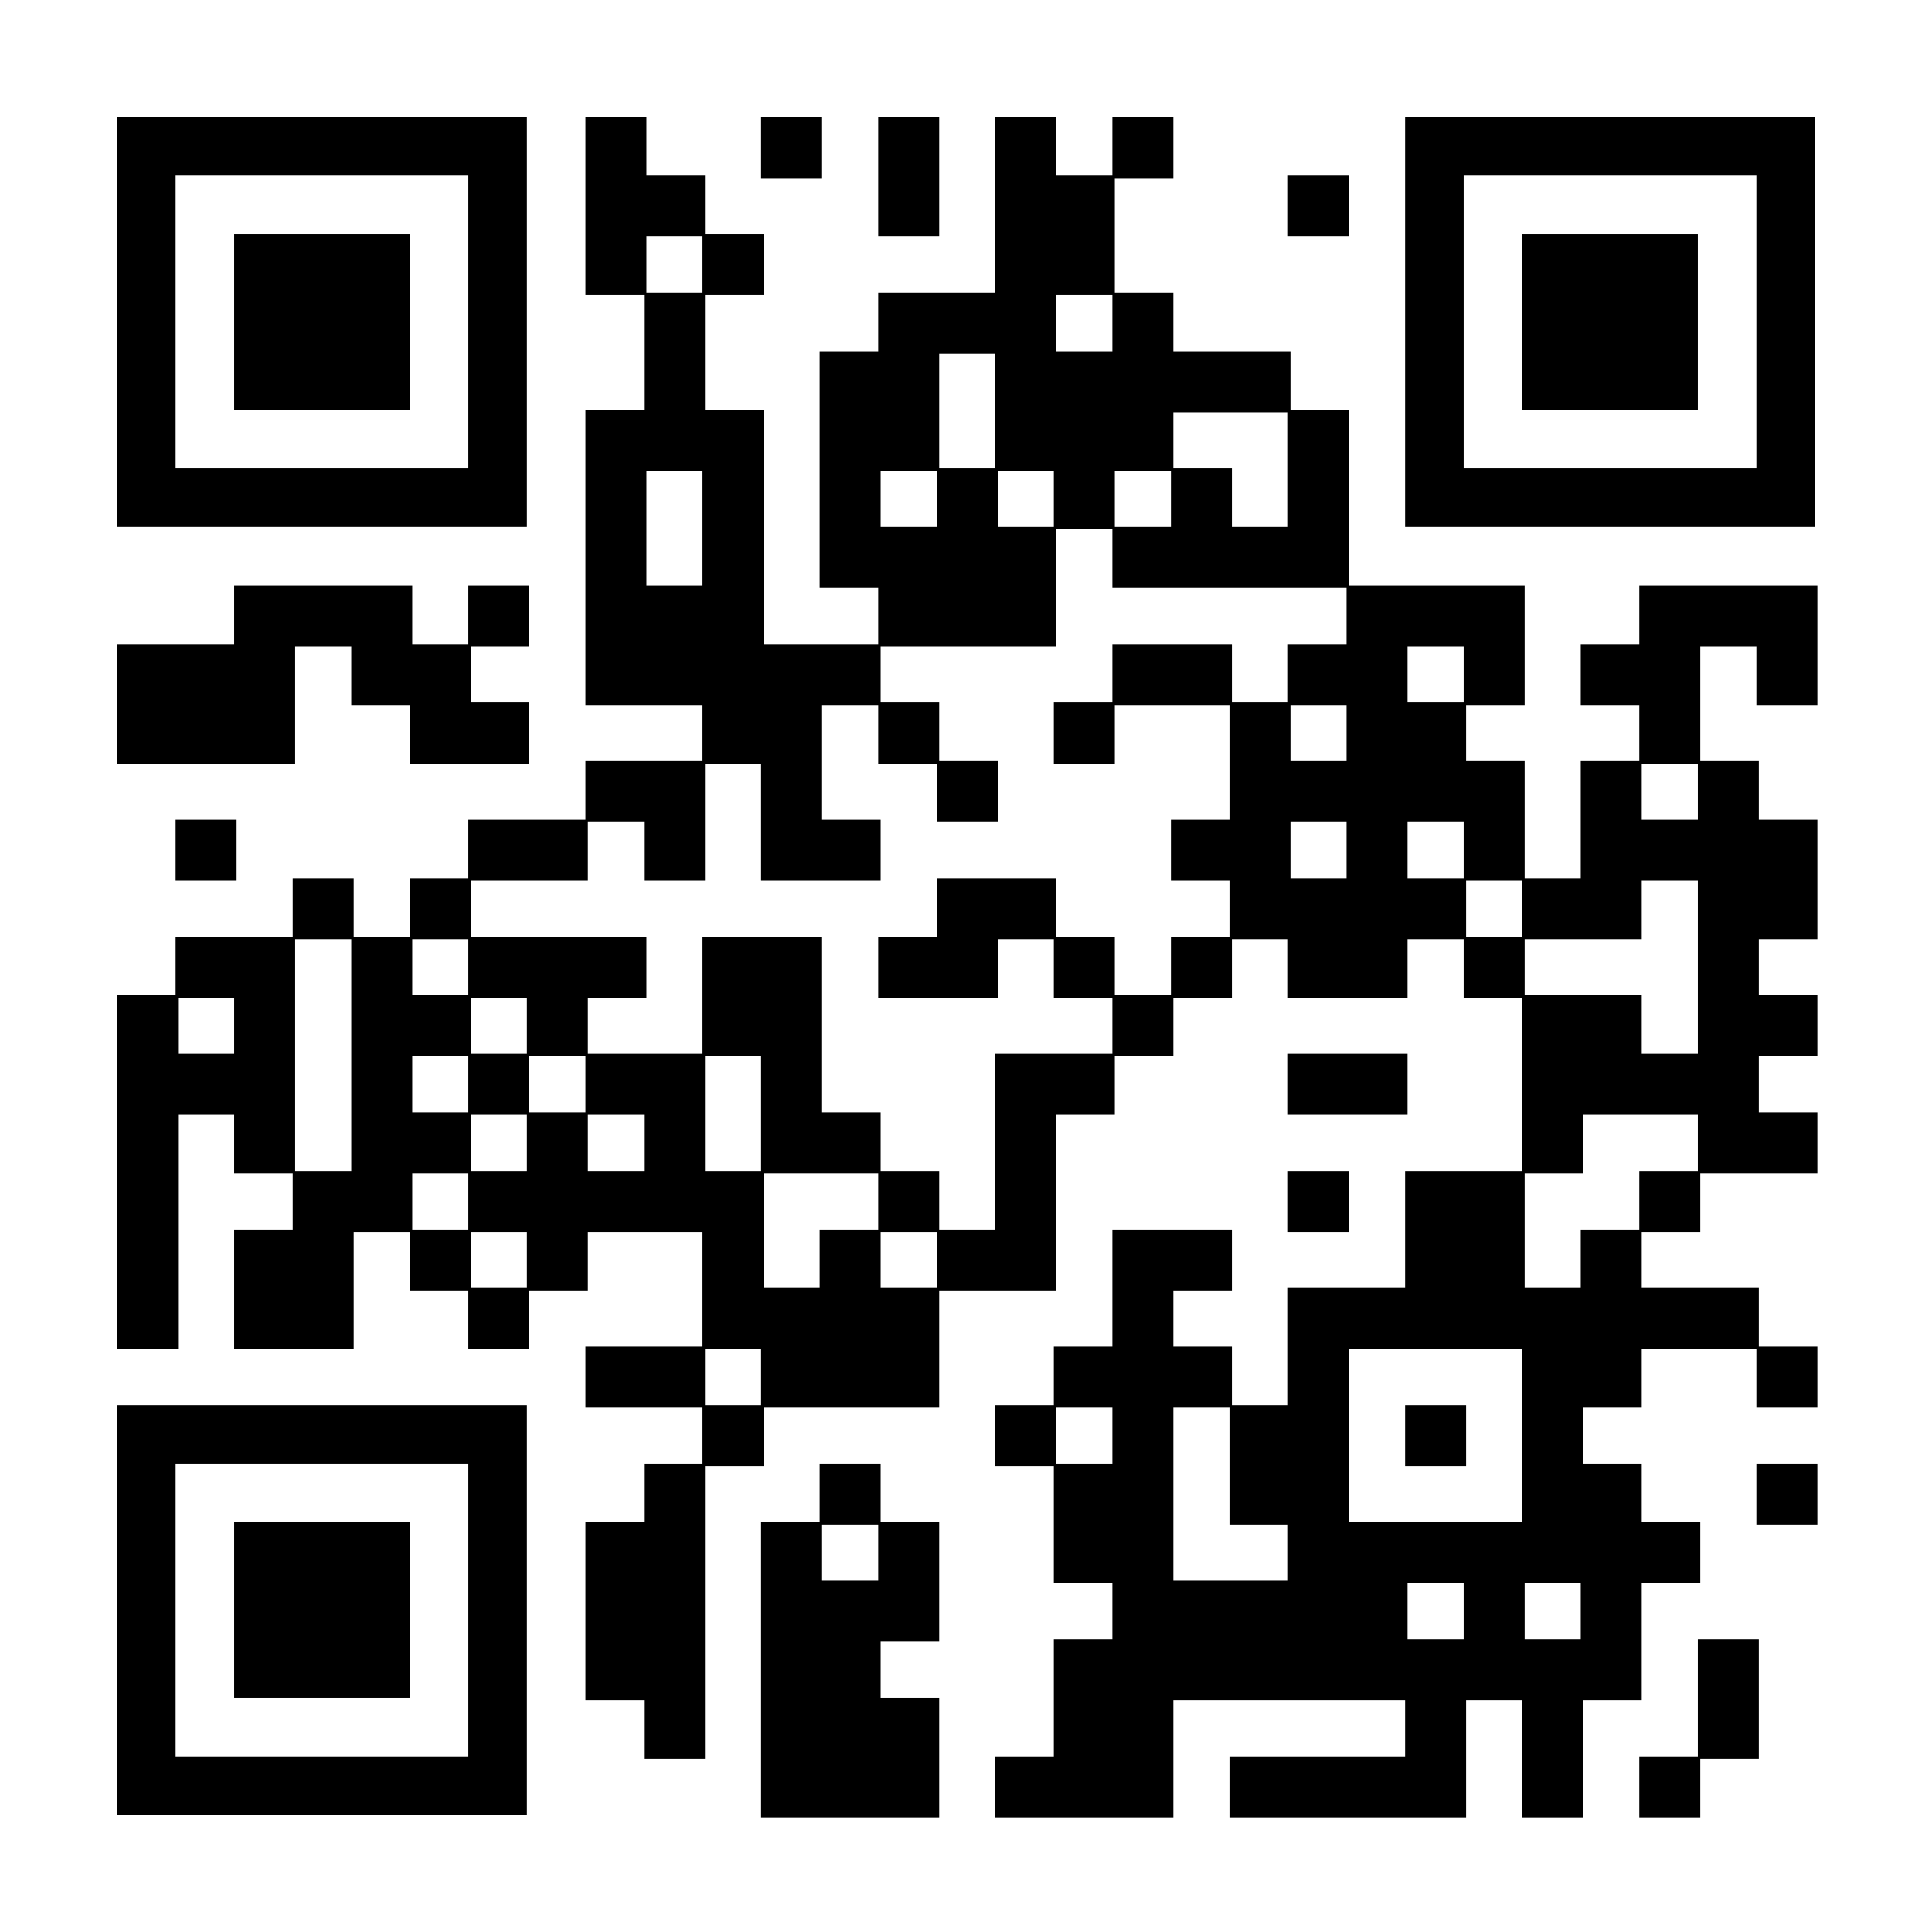 <?xml version="1.0" encoding="UTF-8" standalone="yes"?>
<svg version="1.0" xmlns="http://www.w3.org/2000/svg" width="792" height="792" viewBox="0 0 792 792" preserveAspectRatio="xMidYMid meet">
  <g transform="translate(0,792) scale(0.1,-0.1)" fill="#000000" stroke="none">
    <path d="M480 6600 l0 -840 840 0 840 0 0 840 0 840 -840 0 -840 0 0 -840z
m1440 0 l0 -600 -600 0 -600 0 0 600 0 600 600 0 600 0 0 -600z"/>
    <path d="M960 6600 l0 -360 360 0 360 0 0 360 0 360 -360 0 -360 0 0 -360z"/>
    <path d="M2400 7075 l0 -365 120 0 120 0 0 -235 0 -235 -120 0 -120 0 0 -605
0 -605 240 0 240 0 0 -115 0 -115 -240 0 -240 0 0 -120 0 -120 -240 0 -240 0
0 -120 0 -120 -120 0 -120 0 0 -120 0 -120 -115 0 -115 0 0 120 0 120 -125 0
-125 0 0 -120 0 -120 -240 0 -240 0 0 -120 0 -120 -120 0 -120 0 0 -725 0
-725 125 0 125 0 0 480 0 480 115 0 115 0 0 -120 0 -120 120 0 120 0 0 -115 0
-115 -120 0 -120 0 0 -245 0 -245 245 0 245 0 0 240 0 240 115 0 115 0 0 -120
0 -120 120 0 120 0 0 -120 0 -120 125 0 125 0 0 120 0 120 120 0 120 0 0 120
0 120 235 0 235 0 0 -235 0 -235 -240 0 -240 0 0 -125 0 -125 240 0 240 0 0
-115 0 -115 -120 0 -120 0 0 -120 0 -120 -120 0 -120 0 0 -365 0 -365 120 0
120 0 0 -120 0 -120 125 0 125 0 0 600 0 600 120 0 120 0 0 120 0 120 360 0
360 0 0 240 0 240 240 0 240 0 0 360 0 360 120 0 120 0 0 120 0 120 120 0 120
0 0 120 0 120 120 0 120 0 0 120 0 120 115 0 115 0 0 -120 0 -120 245 0 245 0
0 120 0 120 115 0 115 0 0 -120 0 -120 120 0 120 0 0 -355 0 -355 -240 0 -240
0 0 -240 0 -240 -240 0 -240 0 0 -240 0 -240 -115 0 -115 0 0 120 0 120 -120
0 -120 0 0 115 0 115 120 0 120 0 0 125 0 125 -245 0 -245 0 0 -240 0 -240
-120 0 -120 0 0 -120 0 -120 -120 0 -120 0 0 -125 0 -125 120 0 120 0 0 -240
0 -240 120 0 120 0 0 -115 0 -115 -120 0 -120 0 0 -240 0 -240 -120 0 -120 0
0 -125 0 -125 365 0 365 0 0 240 0 240 475 0 475 0 0 -115 0 -115 -360 0 -360
0 0 -125 0 -125 485 0 485 0 0 240 0 240 115 0 115 0 0 -240 0 -240 125 0 125
0 0 240 0 240 120 0 120 0 0 240 0 240 120 0 120 0 0 125 0 125 -120 0 -120 0
0 120 0 120 -120 0 -120 0 0 115 0 115 120 0 120 0 0 120 0 120 235 0 235 0 0
-120 0 -120 125 0 125 0 0 125 0 125 -120 0 -120 0 0 120 0 120 -240 0 -240 0
0 115 0 115 120 0 120 0 0 120 0 120 240 0 240 0 0 125 0 125 -120 0 -120 0 0
115 0 115 120 0 120 0 0 125 0 125 -120 0 -120 0 0 115 0 115 120 0 120 0 0
245 0 245 -120 0 -120 0 0 120 0 120 -120 0 -120 0 0 235 0 235 115 0 115 0 0
-120 0 -120 125 0 125 0 0 245 0 245 -365 0 -365 0 0 -120 0 -120 -120 0 -120
0 0 -125 0 -125 120 0 120 0 0 -115 0 -115 -120 0 -120 0 0 -240 0 -240 -115
0 -115 0 0 240 0 240 -120 0 -120 0 0 115 0 115 120 0 120 0 0 245 0 245 -360
0 -360 0 0 360 0 360 -120 0 -120 0 0 120 0 120 -240 0 -240 0 0 120 0 120
-120 0 -120 0 0 235 0 235 120 0 120 0 0 125 0 125 -125 0 -125 0 0 -120 0
-120 -115 0 -115 0 0 120 0 120 -125 0 -125 0 0 -360 0 -360 -240 0 -240 0 0
-120 0 -120 -120 0 -120 0 0 -485 0 -485 120 0 120 0 0 -115 0 -115 -235 0
-235 0 0 480 0 480 -120 0 -120 0 0 235 0 235 120 0 120 0 0 125 0 125 -120 0
-120 0 0 120 0 120 -120 0 -120 0 0 120 0 120 -125 0 -125 0 0 -365z m480
-240 l0 -115 -115 0 -115 0 0 115 0 115 115 0 115 0 0 -115z m1680 -240 l0
-115 -115 0 -115 0 0 115 0 115 115 0 115 0 0 -115z m-480 -360 l0 -235 -115
0 -115 0 0 235 0 235 115 0 115 0 0 -235z m1200 -240 l0 -235 -115 0 -115 0 0
120 0 120 -120 0 -120 0 0 115 0 115 235 0 235 0 0 -235z m-2400 -240 l0 -235
-115 0 -115 0 0 235 0 235 115 0 115 0 0 -235z m960 120 l0 -115 -115 0 -115
0 0 115 0 115 115 0 115 0 0 -115z m480 0 l0 -115 -115 0 -115 0 0 115 0 115
115 0 115 0 0 -115z m480 0 l0 -115 -115 0 -115 0 0 115 0 115 115 0 115 0 0
-115z m-240 -245 l0 -120 480 0 480 0 0 -115 0 -115 -120 0 -120 0 0 -120 0
-120 -115 0 -115 0 0 120 0 120 -245 0 -245 0 0 -120 0 -120 -120 0 -120 0 0
-125 0 -125 125 0 125 0 0 120 0 120 235 0 235 0 0 -235 0 -235 -120 0 -120 0
0 -125 0 -125 120 0 120 0 0 -115 0 -115 -120 0 -120 0 0 -120 0 -120 -115 0
-115 0 0 120 0 120 -120 0 -120 0 0 120 0 120 -245 0 -245 0 0 -120 0 -120
-120 0 -120 0 0 -125 0 -125 245 0 245 0 0 120 0 120 115 0 115 0 0 -120 0
-120 120 0 120 0 0 -115 0 -115 -240 0 -240 0 0 -360 0 -360 -115 0 -115 0 0
120 0 120 -120 0 -120 0 0 120 0 120 -120 0 -120 0 0 360 0 360 -245 0 -245 0
0 -240 0 -240 -235 0 -235 0 0 115 0 115 120 0 120 0 0 125 0 125 -360 0 -360
0 0 115 0 115 240 0 240 0 0 120 0 120 115 0 115 0 0 -120 0 -120 125 0 125 0
0 240 0 240 115 0 115 0 0 -240 0 -240 245 0 245 0 0 125 0 125 -120 0 -120 0
0 235 0 235 115 0 115 0 0 -120 0 -120 120 0 120 0 0 -120 0 -120 125 0 125 0
0 125 0 125 -120 0 -120 0 0 120 0 120 -120 0 -120 0 0 115 0 115 360 0 360 0
0 240 0 240 115 0 115 0 0 -120z m1440 -475 l0 -115 -115 0 -115 0 0 115 0
115 115 0 115 0 0 -115z m-480 -240 l0 -115 -115 0 -115 0 0 115 0 115 115 0
115 0 0 -115z m1440 -240 l0 -115 -115 0 -115 0 0 115 0 115 115 0 115 0 0
-115z m-1440 -240 l0 -115 -115 0 -115 0 0 115 0 115 115 0 115 0 0 -115z
m480 0 l0 -115 -115 0 -115 0 0 115 0 115 115 0 115 0 0 -115z m240 -240 l0
-115 -115 0 -115 0 0 115 0 115 115 0 115 0 0 -115z m720 -240 l0 -355 -115 0
-115 0 0 120 0 120 -240 0 -240 0 0 115 0 115 240 0 240 0 0 120 0 120 115 0
115 0 0 -355z m-5520 -360 l0 -475 -115 0 -115 0 0 475 0 475 115 0 115 0 0
-475z m480 360 l0 -115 -115 0 -115 0 0 115 0 115 115 0 115 0 0 -115z m-960
-240 l0 -115 -115 0 -115 0 0 115 0 115 115 0 115 0 0 -115z m1200 0 l0 -115
-115 0 -115 0 0 115 0 115 115 0 115 0 0 -115z m-240 -240 l0 -115 -115 0
-115 0 0 115 0 115 115 0 115 0 0 -115z m480 0 l0 -115 -115 0 -115 0 0 115 0
115 115 0 115 0 0 -115z m720 -120 l0 -235 -115 0 -115 0 0 235 0 235 115 0
115 0 0 -235z m-960 -120 l0 -115 -115 0 -115 0 0 115 0 115 115 0 115 0 0
-115z m480 0 l0 -115 -115 0 -115 0 0 115 0 115 115 0 115 0 0 -115z m4320 0
l0 -115 -120 0 -120 0 0 -120 0 -120 -120 0 -120 0 0 -120 0 -120 -115 0 -115
0 0 235 0 235 120 0 120 0 0 120 0 120 235 0 235 0 0 -115z m-5040 -240 l0
-115 -115 0 -115 0 0 115 0 115 115 0 115 0 0 -115z m1680 0 l0 -115 -120 0
-120 0 0 -120 0 -120 -115 0 -115 0 0 235 0 235 235 0 235 0 0 -115z m-1440
-240 l0 -115 -115 0 -115 0 0 115 0 115 115 0 115 0 0 -115z m1680 0 l0 -115
-115 0 -115 0 0 115 0 115 115 0 115 0 0 -115z m-720 -480 l0 -115 -115 0
-115 0 0 115 0 115 115 0 115 0 0 -115z m3120 -240 l0 -355 -355 0 -355 0 0
355 0 355 355 0 355 0 0 -355z m-1680 0 l0 -115 -115 0 -115 0 0 115 0 115
115 0 115 0 0 -115z m480 -125 l0 -240 120 0 120 0 0 -115 0 -115 -235 0 -235
0 0 355 0 355 115 0 115 0 0 -240z m960 -595 l0 -115 -115 0 -115 0 0 115 0
115 115 0 115 0 0 -115z m480 0 l0 -115 -115 0 -115 0 0 115 0 115 115 0 115
0 0 -115z"/>
    <path d="M5760 2035 l0 -125 125 0 125 0 0 125 0 125 -125 0 -125 0 0 -125z"/>
    <path d="M3120 7315 l0 -125 125 0 125 0 0 125 0 125 -125 0 -125 0 0 -125z"/>
    <path d="M3600 7195 l0 -245 125 0 125 0 0 245 0 245 -125 0 -125 0 0 -245z"/>
    <path d="M5760 6600 l0 -840 840 0 840 0 0 840 0 840 -840 0 -840 0 0 -840z
m1440 0 l0 -600 -600 0 -600 0 0 600 0 600 600 0 600 0 0 -600z"/>
    <path d="M6240 6600 l0 -360 360 0 360 0 0 360 0 360 -360 0 -360 0 0 -360z"/>
    <path d="M5280 7075 l0 -125 125 0 125 0 0 125 0 125 -125 0 -125 0 0 -125z"/>
    <path d="M960 5400 l0 -120 -240 0 -240 0 0 -245 0 -245 365 0 365 0 0 240 0
240 115 0 115 0 0 -120 0 -120 120 0 120 0 0 -120 0 -120 245 0 245 0 0 125 0
125 -120 0 -120 0 0 115 0 115 120 0 120 0 0 125 0 125 -125 0 -125 0 0 -120
0 -120 -115 0 -115 0 0 120 0 120 -365 0 -365 0 0 -120z"/>
    <path d="M720 4435 l0 -125 125 0 125 0 0 125 0 125 -125 0 -125 0 0 -125z"/>
    <path d="M5280 3475 l0 -125 245 0 245 0 0 125 0 125 -245 0 -245 0 0 -125z"/>
    <path d="M5280 2995 l0 -125 125 0 125 0 0 125 0 125 -125 0 -125 0 0 -125z"/>
    <path d="M480 1320 l0 -840 840 0 840 0 0 840 0 840 -840 0 -840 0 0 -840z
m1440 0 l0 -600 -600 0 -600 0 0 600 0 600 600 0 600 0 0 -600z"/>
    <path d="M960 1320 l0 -360 360 0 360 0 0 360 0 360 -360 0 -360 0 0 -360z"/>
    <path d="M3360 1800 l0 -120 -120 0 -120 0 0 -605 0 -605 365 0 365 0 0 245 0
245 -120 0 -120 0 0 115 0 115 120 0 120 0 0 245 0 245 -120 0 -120 0 0 120 0
120 -125 0 -125 0 0 -120z m240 -245 l0 -115 -115 0 -115 0 0 115 0 115 115 0
115 0 0 -115z"/>
    <path d="M7200 1795 l0 -125 125 0 125 0 0 125 0 125 -125 0 -125 0 0 -125z"/>
    <path d="M6960 960 l0 -240 -120 0 -120 0 0 -125 0 -125 125 0 125 0 0 120 0
120 120 0 120 0 0 245 0 245 -125 0 -125 0 0 -240z"/>
  </g>
</svg>